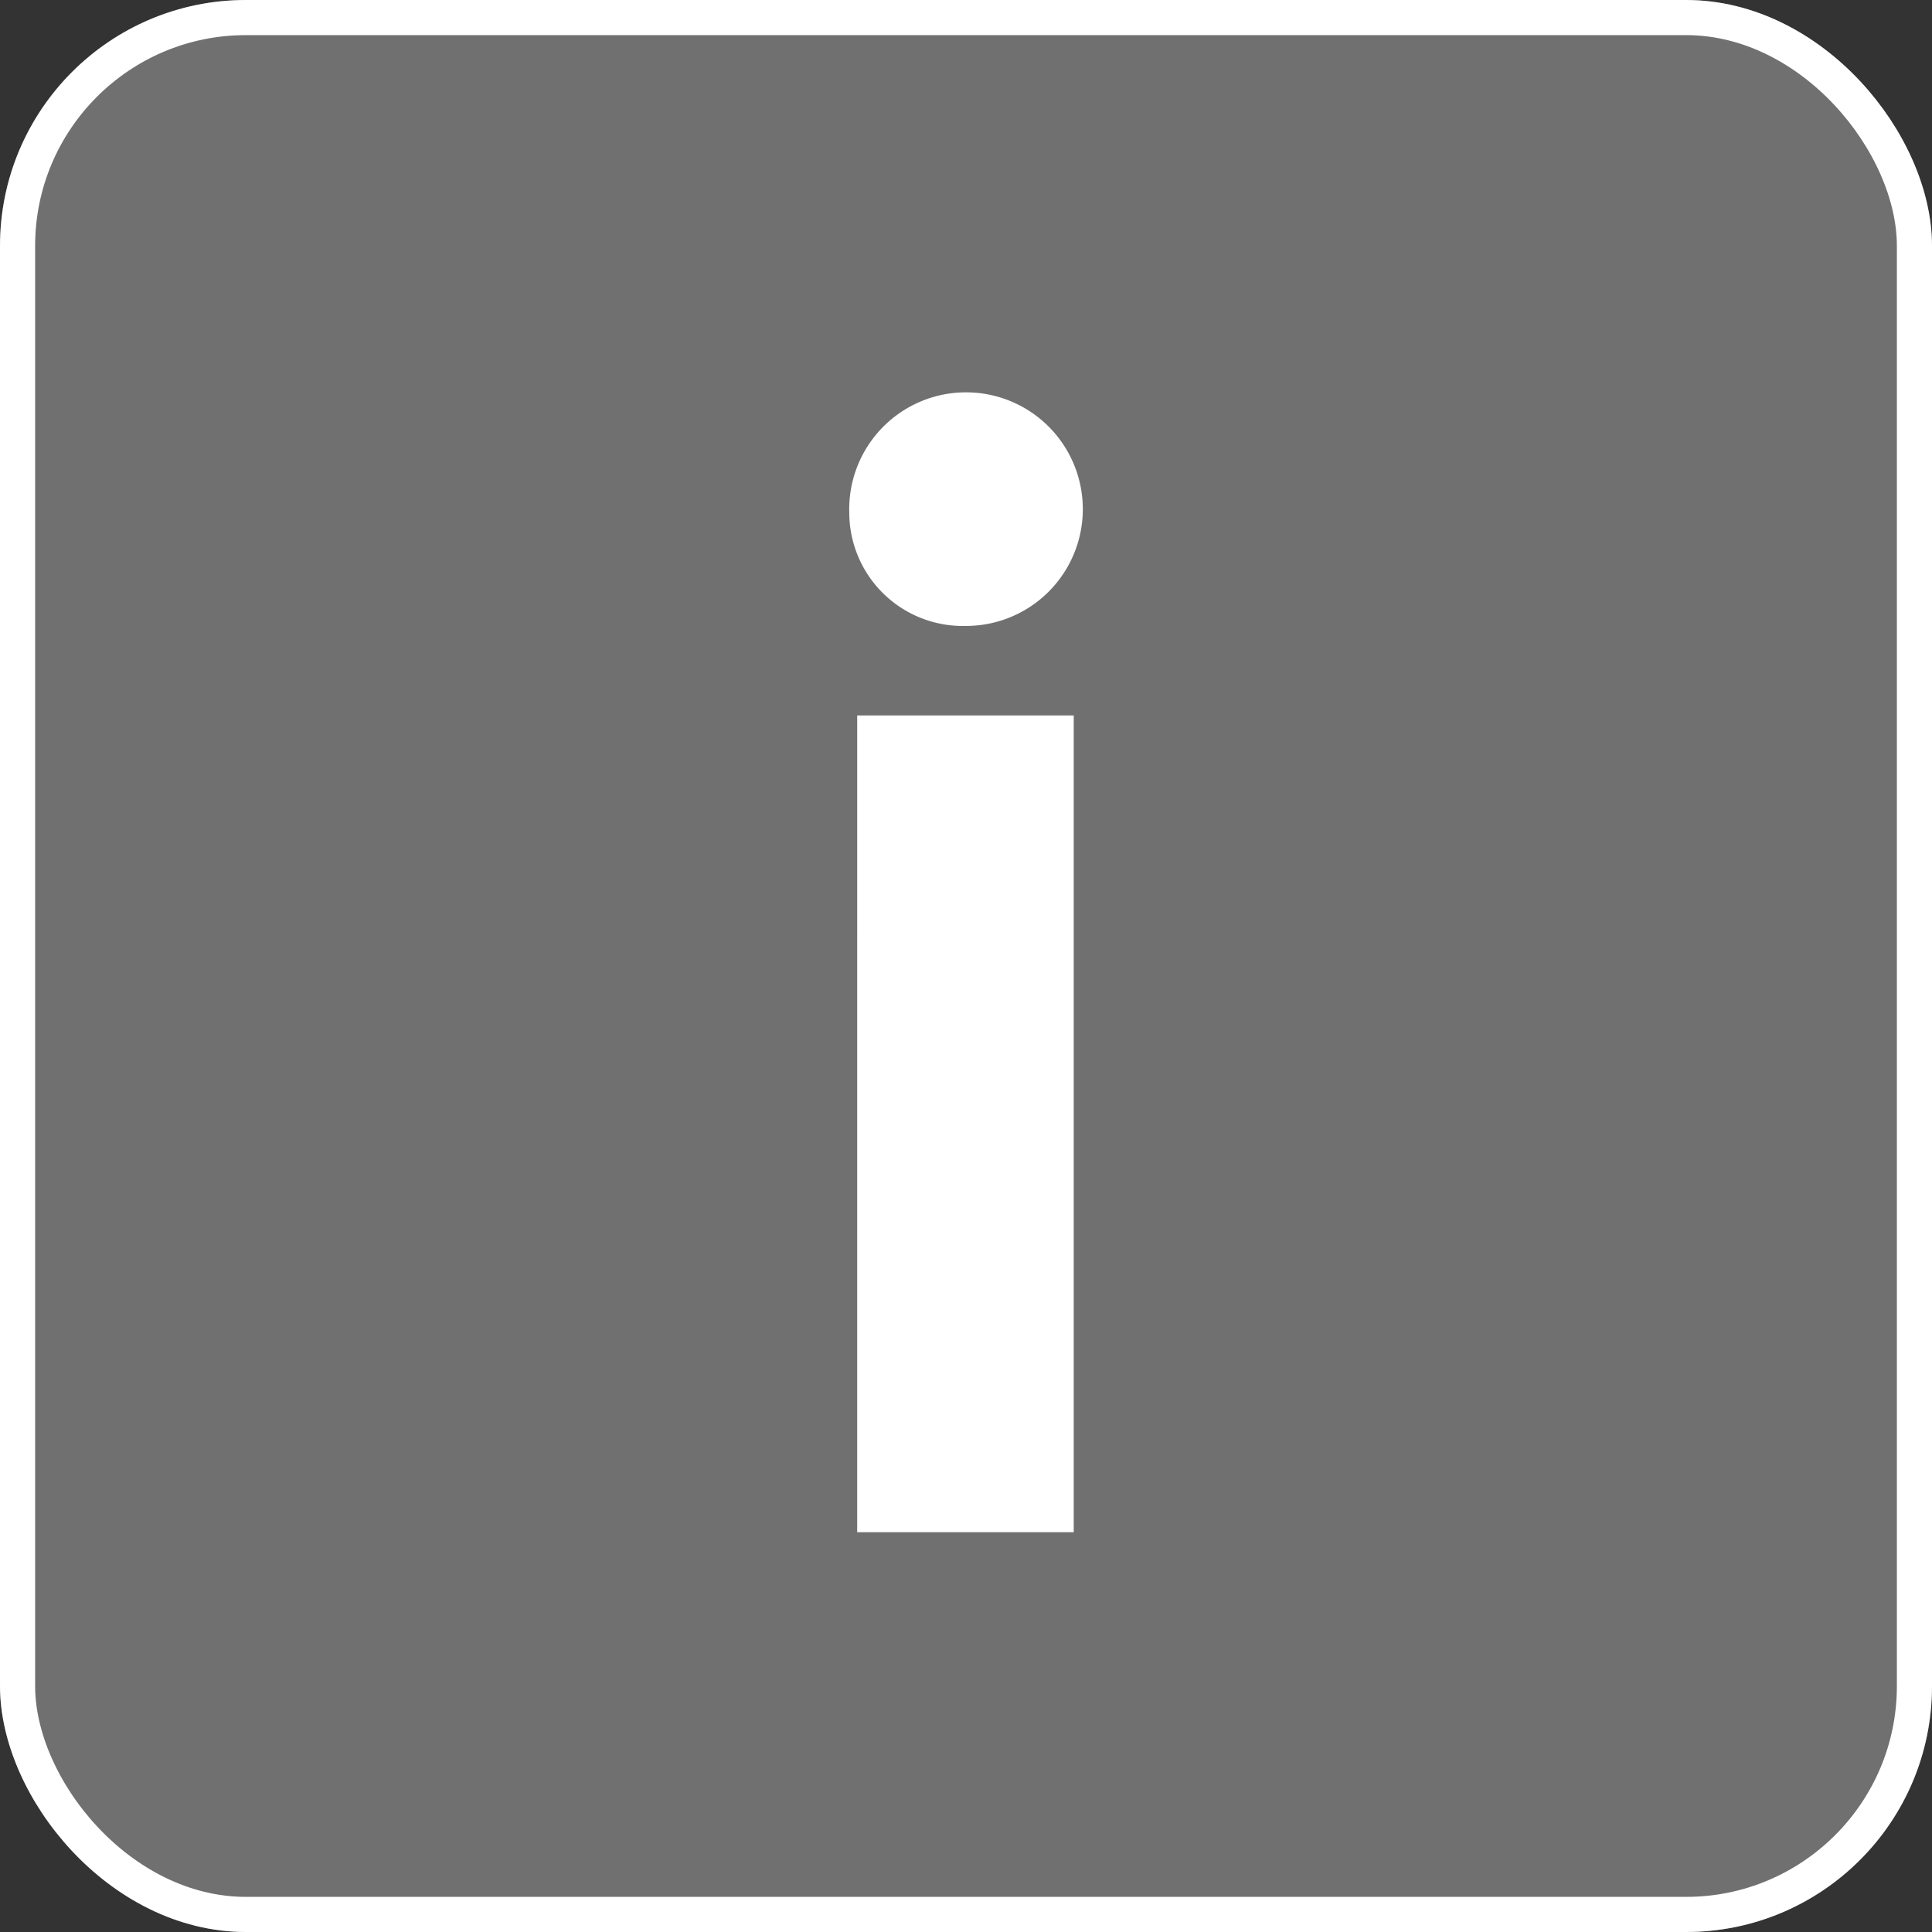 <?xml version="1.0" encoding="UTF-8"?> <svg xmlns="http://www.w3.org/2000/svg" height="55" viewBox="0 0 55 55" width="55"><rect x="0" y="0" width="55" height="55" fill="#333333" stroke="none"/><g transform="translate(-1019 -5259.303)"><rect fill="#fff" height="55" opacity=".3" rx="7" width="55" x="1019" y="5259.303"></rect><g fill="none" stroke="#fff"><rect height="55" rx="7" stroke="none" width="55" x="1019" y="5259.303"></rect><rect fill="none" height="54" rx="6.5" width="54" x="1019.5" y="5259.803"></rect></g><path d="m16.552 14.187a3.325 3.325 0 1 1 3.308 3.227 3.231 3.231 0 0 1 -3.308-3.227zm.226 5.776h6.164v23.251h-6.165z" fill="#fff" transform="translate(1026.625 5259.708)"></path></g></svg> 